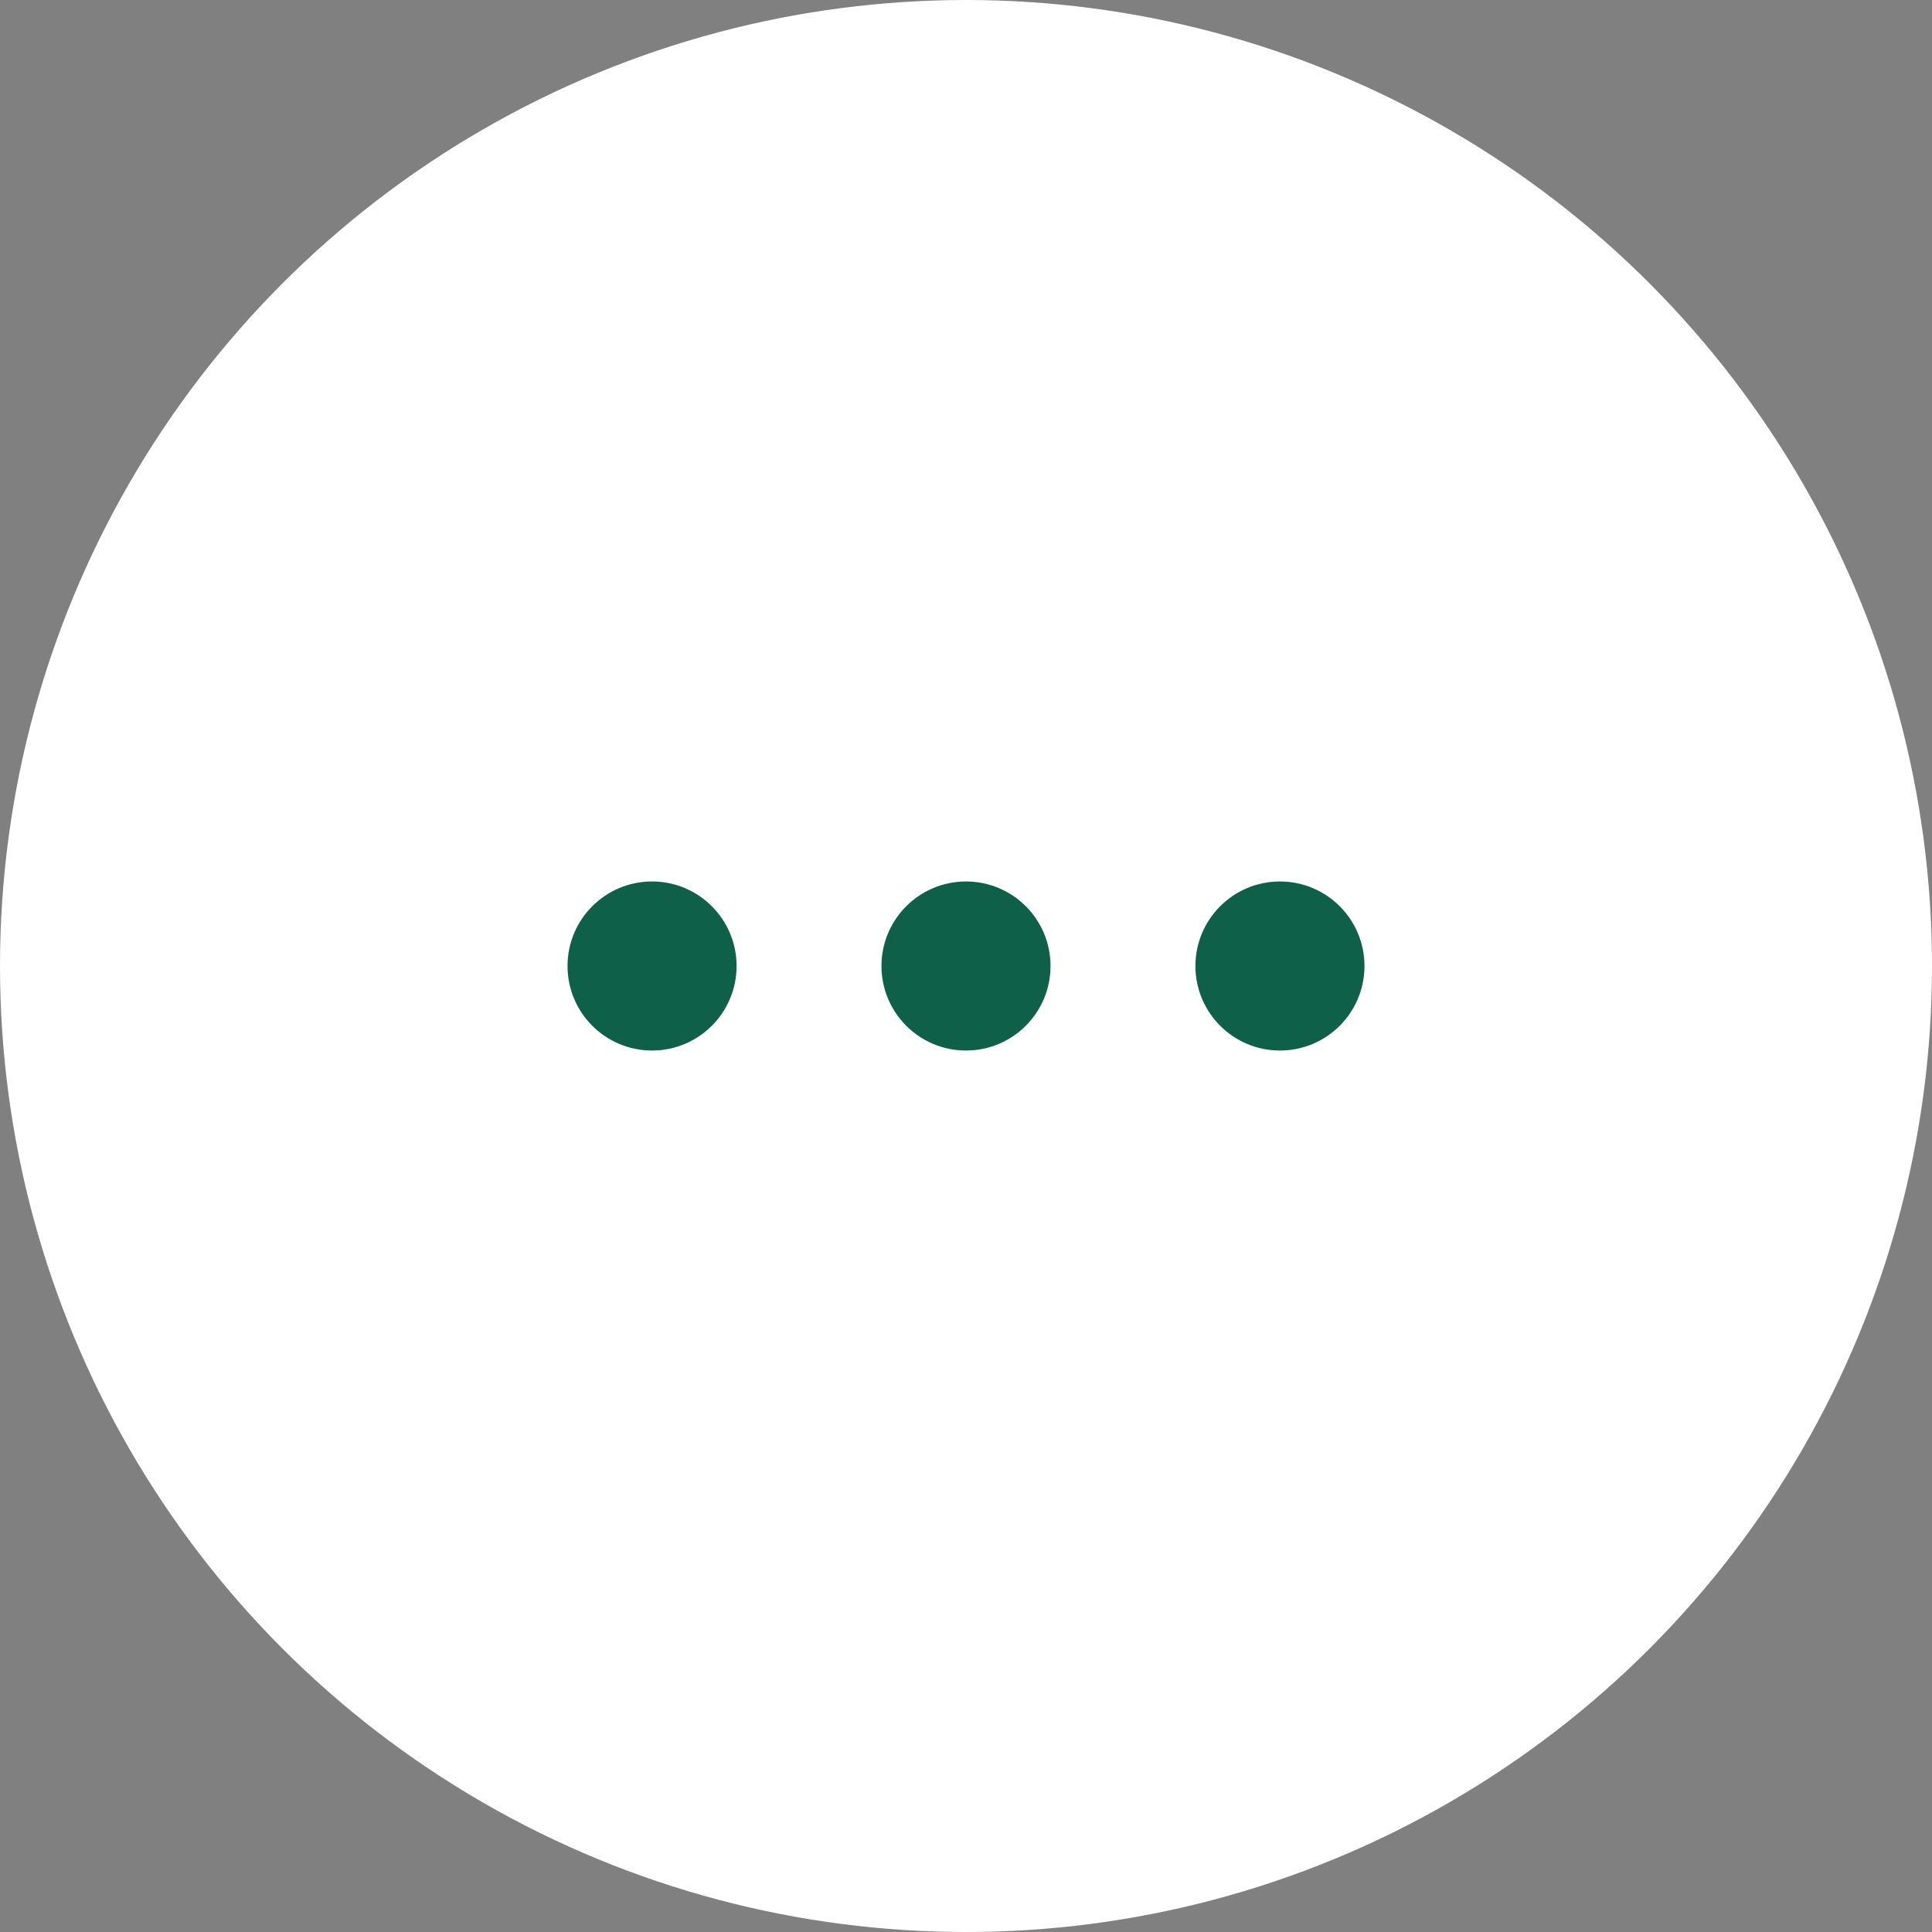 <?xml version="1.0" encoding="UTF-8"?> <svg xmlns="http://www.w3.org/2000/svg" width="40" height="40" viewBox="0 0 40 40" fill="none"><rect x="0" y="0" width="40" height="40" fill="#808080" stroke="none"/><circle cx="20" cy="20" r="20" fill="white"></circle><circle cx="26.5" cy="20" r="1.75" fill="#0F6048"></circle><circle cx="20" cy="20" r="1.75" fill="#0F6048"></circle><circle cx="13.5" cy="20" r="1.75" fill="#0F6048"></circle></svg> 